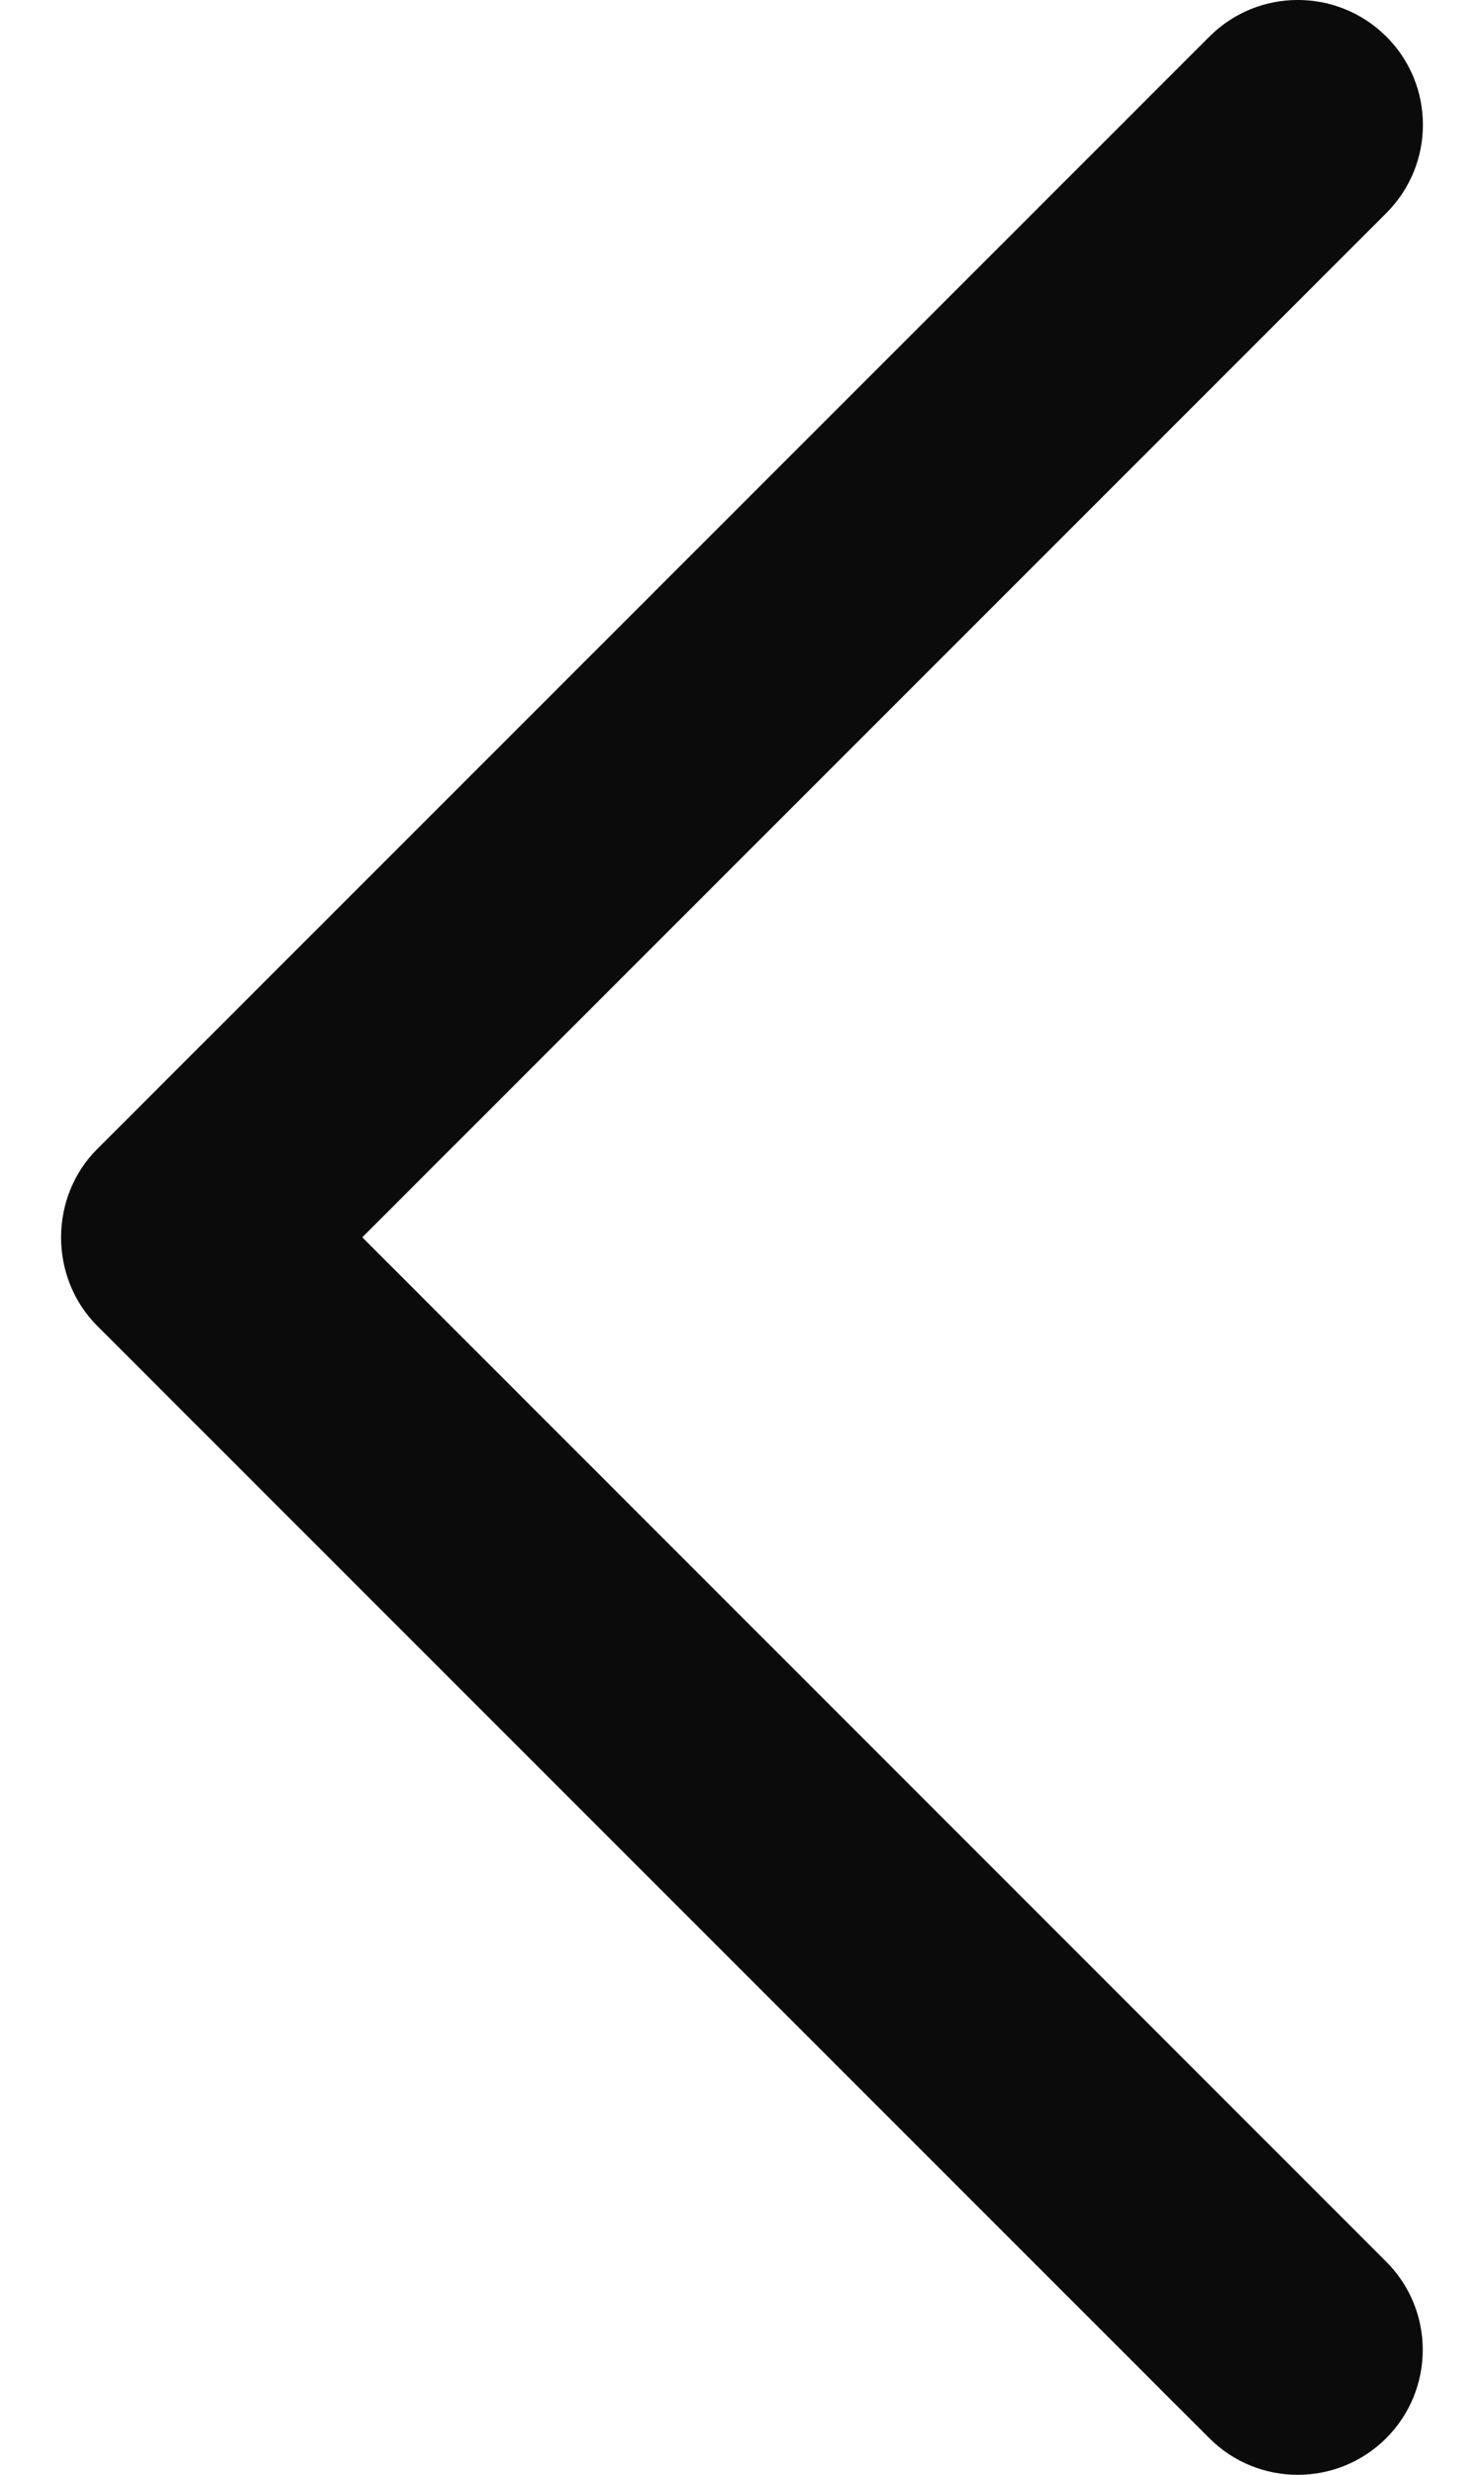 <svg width="18" height="30" viewBox="0 0 18 30" fill="none" xmlns="http://www.w3.org/2000/svg">
<path d="M1.179 13.929L14.67 0.443C15.262 -0.148 16.221 -0.148 16.815 0.443C17.407 1.033 17.407 1.992 16.815 2.583L4.394 14.999L16.813 27.416C17.405 28.006 17.405 28.965 16.813 29.557C16.221 30.148 15.261 30.148 14.669 29.557L1.178 16.071C0.595 15.486 0.595 14.512 1.179 13.929Z" fill="#0B0B0B"/>
</svg>
